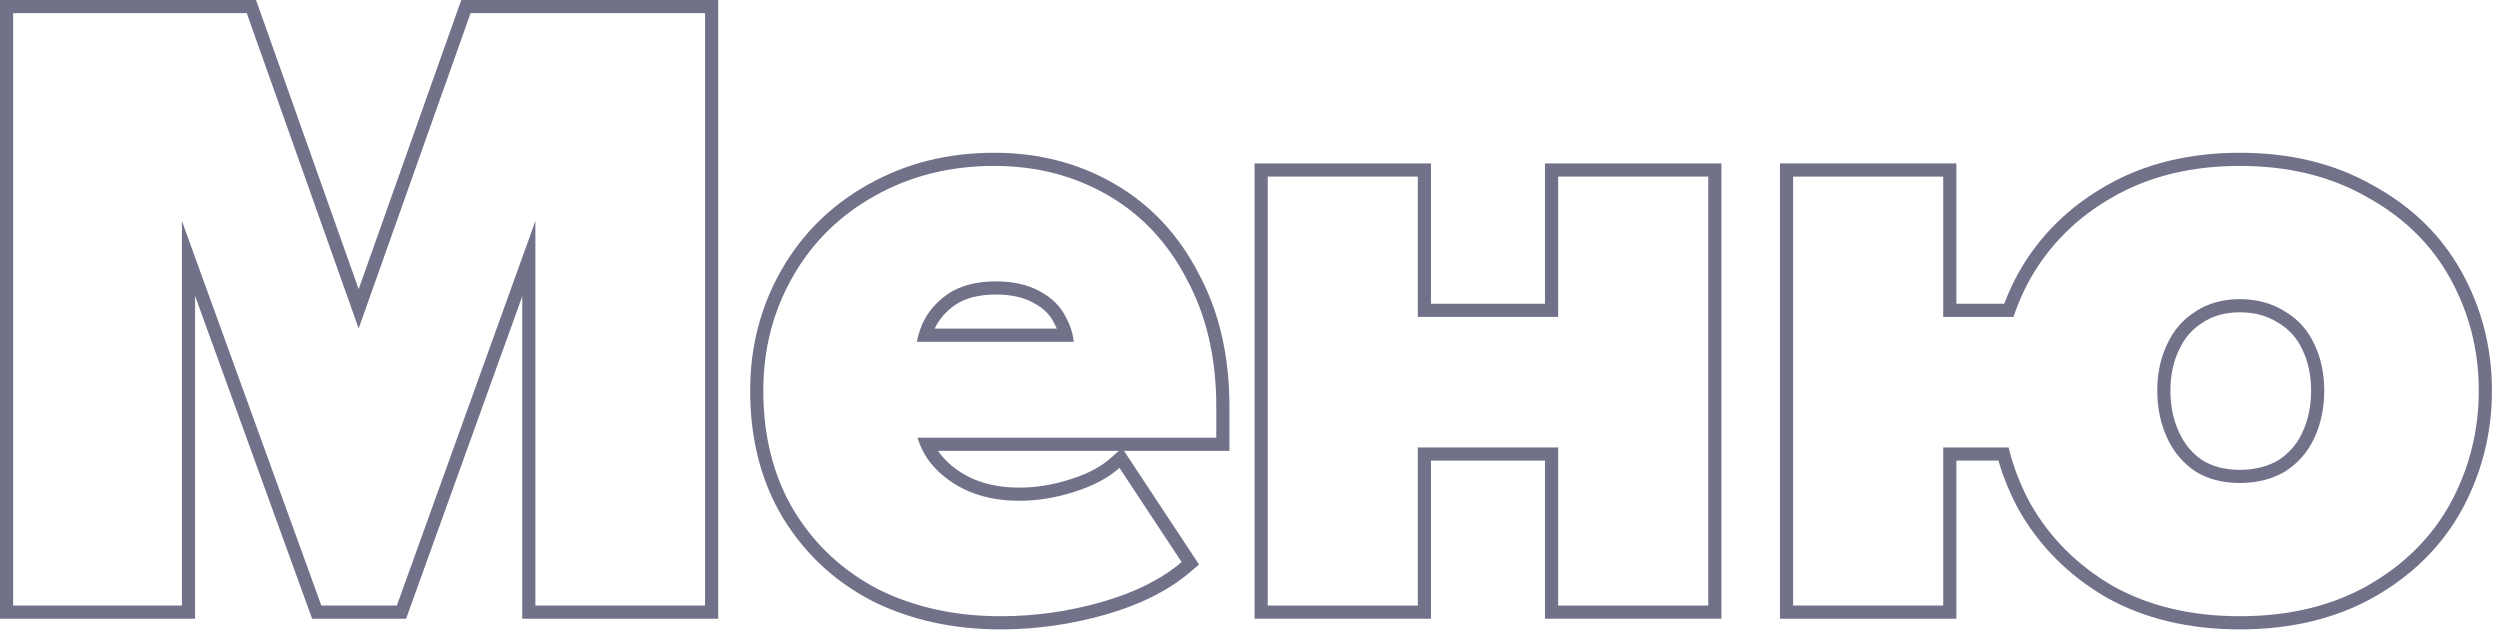 <svg width="190" height="48" viewBox="0 0 190 48" fill="none" xmlns="http://www.w3.org/2000/svg">
<g clip-path="url(#clip0_2956_5150)">
<path fill-rule="evenodd" clip-rule="evenodd" d="M173.672 35.83C172.682 36.415 171.535 36.708 170.23 36.708C168.925 36.708 167.8 36.415 166.855 35.83C165.91 35.2 165.19 34.345 164.695 33.265C164.2 32.185 163.952 30.993 163.952 29.688C163.952 28.383 164.2 27.213 164.695 26.178C165.19 25.098 165.91 24.265 166.855 23.68C167.8 23.05 168.925 22.735 170.23 22.735C171.535 22.735 172.682 23.05 173.672 23.68C174.662 24.265 175.405 25.098 175.9 26.178C176.395 27.213 176.642 28.383 176.642 29.688C176.642 30.993 176.395 32.185 175.9 33.265C175.405 34.345 174.662 35.2 173.672 35.83ZM173.149 34.978C172.336 35.455 171.374 35.708 170.23 35.708C169.085 35.708 168.154 35.454 167.395 34.989C166.619 34.468 166.023 33.763 165.604 32.849C165.175 31.912 164.952 30.863 164.952 29.688C164.952 28.512 165.175 27.492 165.597 26.609L165.601 26.602L165.604 26.595C166.023 25.681 166.615 25.005 167.381 24.531L167.396 24.522L167.41 24.512C168.167 24.008 169.092 23.735 170.23 23.735C171.367 23.735 172.324 24.007 173.135 24.524L173.149 24.533L173.164 24.541C173.972 25.019 174.578 25.693 174.991 26.595L174.994 26.602L174.998 26.609C175.42 27.492 175.642 28.512 175.642 29.688C175.642 30.863 175.42 31.912 174.991 32.849C174.577 33.751 173.968 34.454 173.149 34.978ZM136.277 46.023H147.685V34.008H152.651C152.733 34.344 152.825 34.677 152.927 35.008C153.271 36.124 153.729 37.208 154.3 38.26C155.785 40.87 157.877 42.963 160.577 44.538C163.322 46.068 166.54 46.833 170.23 46.833C173.92 46.833 177.137 46.068 179.882 44.538C182.672 42.963 184.787 40.87 186.227 38.26C187.667 35.605 188.387 32.748 188.387 29.688C188.387 26.628 187.667 23.793 186.227 21.183C184.787 18.573 182.672 16.503 179.882 14.973C177.137 13.398 173.92 12.61 170.23 12.61C166.54 12.61 163.322 13.398 160.577 14.973C157.877 16.503 155.785 18.573 154.3 21.183C153.957 21.804 153.655 22.438 153.394 23.085C153.26 23.415 153.138 23.749 153.026 24.085H147.685V13.42H136.277V46.023ZM148.685 23.085V12.42H135.277V47.023H148.685V35.008H151.883C152.256 36.29 152.768 37.534 153.421 38.737L153.426 38.746L153.431 38.755C155.006 41.524 157.228 43.742 160.073 45.402L160.082 45.407L160.09 45.411C163.008 47.038 166.399 47.833 170.23 47.833C174.06 47.833 177.451 47.038 180.369 45.411L180.374 45.409C183.313 43.75 185.567 41.528 187.103 38.743L187.106 38.737C188.627 35.934 189.387 32.912 189.387 29.688C189.387 26.464 188.627 23.462 187.103 20.7C185.567 17.915 183.312 15.715 180.372 14.101C177.454 12.429 174.062 11.61 170.23 11.61C166.396 11.61 163.002 12.43 160.082 14.104C157.232 15.72 155.008 17.917 153.431 20.688L153.424 20.7C152.996 21.476 152.628 22.271 152.32 23.085H148.685Z" fill="#71718A"/>
<path fill-rule="evenodd" clip-rule="evenodd" d="M118.419 46.022H129.827V13.42H118.419V24.085H107.754V13.42H96.347V46.022H107.754V34.007H118.419V46.022ZM117.419 35.007V47.022H130.827V12.42H117.419V23.085H108.754V12.42H95.347V47.022H108.754V35.007H117.419Z" fill="#71718A"/>
<path fill-rule="evenodd" clip-rule="evenodd" d="M66.787 44.808C69.532 46.158 72.614 46.833 76.034 46.833C78.644 46.833 81.209 46.473 83.729 45.753C86.249 45.033 88.274 44.02 89.804 42.715L85.079 35.56C84.838 35.777 84.573 35.98 84.284 36.171C83.552 36.656 82.67 37.06 81.637 37.383C80.242 37.833 78.847 38.058 77.452 38.058C75.877 38.058 74.482 37.765 73.267 37.18C72.097 36.595 71.174 35.83 70.499 34.885C70.363 34.681 70.241 34.474 70.134 34.265C69.966 33.937 69.835 33.604 69.74 33.265H92.437V30.903C92.437 27.213 91.694 23.995 90.209 21.25C88.769 18.46 86.767 16.323 84.202 14.838C81.637 13.353 78.757 12.61 75.562 12.61C72.187 12.61 69.149 13.375 66.449 14.905C63.794 16.39 61.724 18.438 60.239 21.048C58.754 23.658 58.012 26.538 58.012 29.688C58.012 33.198 58.799 36.258 60.374 38.868C61.949 41.433 64.087 43.413 66.787 44.808ZM91.093 20.783C89.572 17.838 87.441 15.557 84.703 13.972C81.974 12.392 78.918 11.61 75.562 11.61C72.03 11.61 68.821 12.412 65.959 14.034C63.148 15.607 60.946 17.784 59.37 20.553C57.795 23.322 57.012 26.373 57.012 29.688C57.012 33.352 57.835 36.596 59.518 39.385L59.522 39.391C61.193 42.113 63.468 44.218 66.328 45.696L66.337 45.701L66.345 45.705C69.243 47.13 72.479 47.833 76.034 47.833C78.737 47.833 81.395 47.46 84.004 46.714C86.622 45.967 88.787 44.898 90.453 43.476L91.126 42.902L85.422 34.265H93.437V30.903C93.437 27.081 92.668 23.697 91.093 20.783ZM85.027 34.265H71.288C71.3 34.283 71.311 34.3 71.322 34.317C71.889 35.106 72.673 35.764 73.707 36.282C74.764 36.79 76.005 37.058 77.452 37.058C78.737 37.058 80.029 36.851 81.33 36.431L81.338 36.428C82.683 36.008 83.692 35.46 84.412 34.815L85.027 34.265ZM69.957 24.975C70 24.858 70.045 24.742 70.094 24.625C70.499 23.725 71.152 22.96 72.052 22.33C72.997 21.7 74.212 21.385 75.697 21.385C77.002 21.385 78.104 21.633 79.004 22.128C79.949 22.623 80.624 23.298 81.029 24.153C81.176 24.417 81.297 24.692 81.391 24.975C81.482 25.249 81.548 25.532 81.59 25.824C81.597 25.874 81.603 25.925 81.609 25.975H69.679C69.745 25.639 69.838 25.305 69.957 24.975ZM71.034 24.975H80.321C80.272 24.861 80.216 24.748 80.155 24.639L80.139 24.61L80.126 24.581C79.825 23.947 79.319 23.421 78.54 23.014L78.531 23.009L78.522 23.004C77.805 22.609 76.878 22.385 75.697 22.385C74.355 22.385 73.352 22.669 72.616 23.156C71.873 23.678 71.358 24.286 71.034 24.975Z" fill="#71718A"/>
<path fill-rule="evenodd" clip-rule="evenodd" d="M0 47.023V0H19.459L27.258 21.973L35.056 0H54.583V47.023H39.69V22.521L30.863 47.023H23.721L14.825 22.487V47.023H0ZM13.825 16.795L24.422 46.023H30.16L40.69 16.795V46.023H53.583V1H35.763L27.258 24.962L18.753 1H1V46.023H13.825V16.795Z" fill="#71718A"/>
</g>
<defs>
<clipPath id="clip0_2956_5150">
<rect width="190" height="48" fill="white"/>
</clipPath>
</defs>
</svg>
